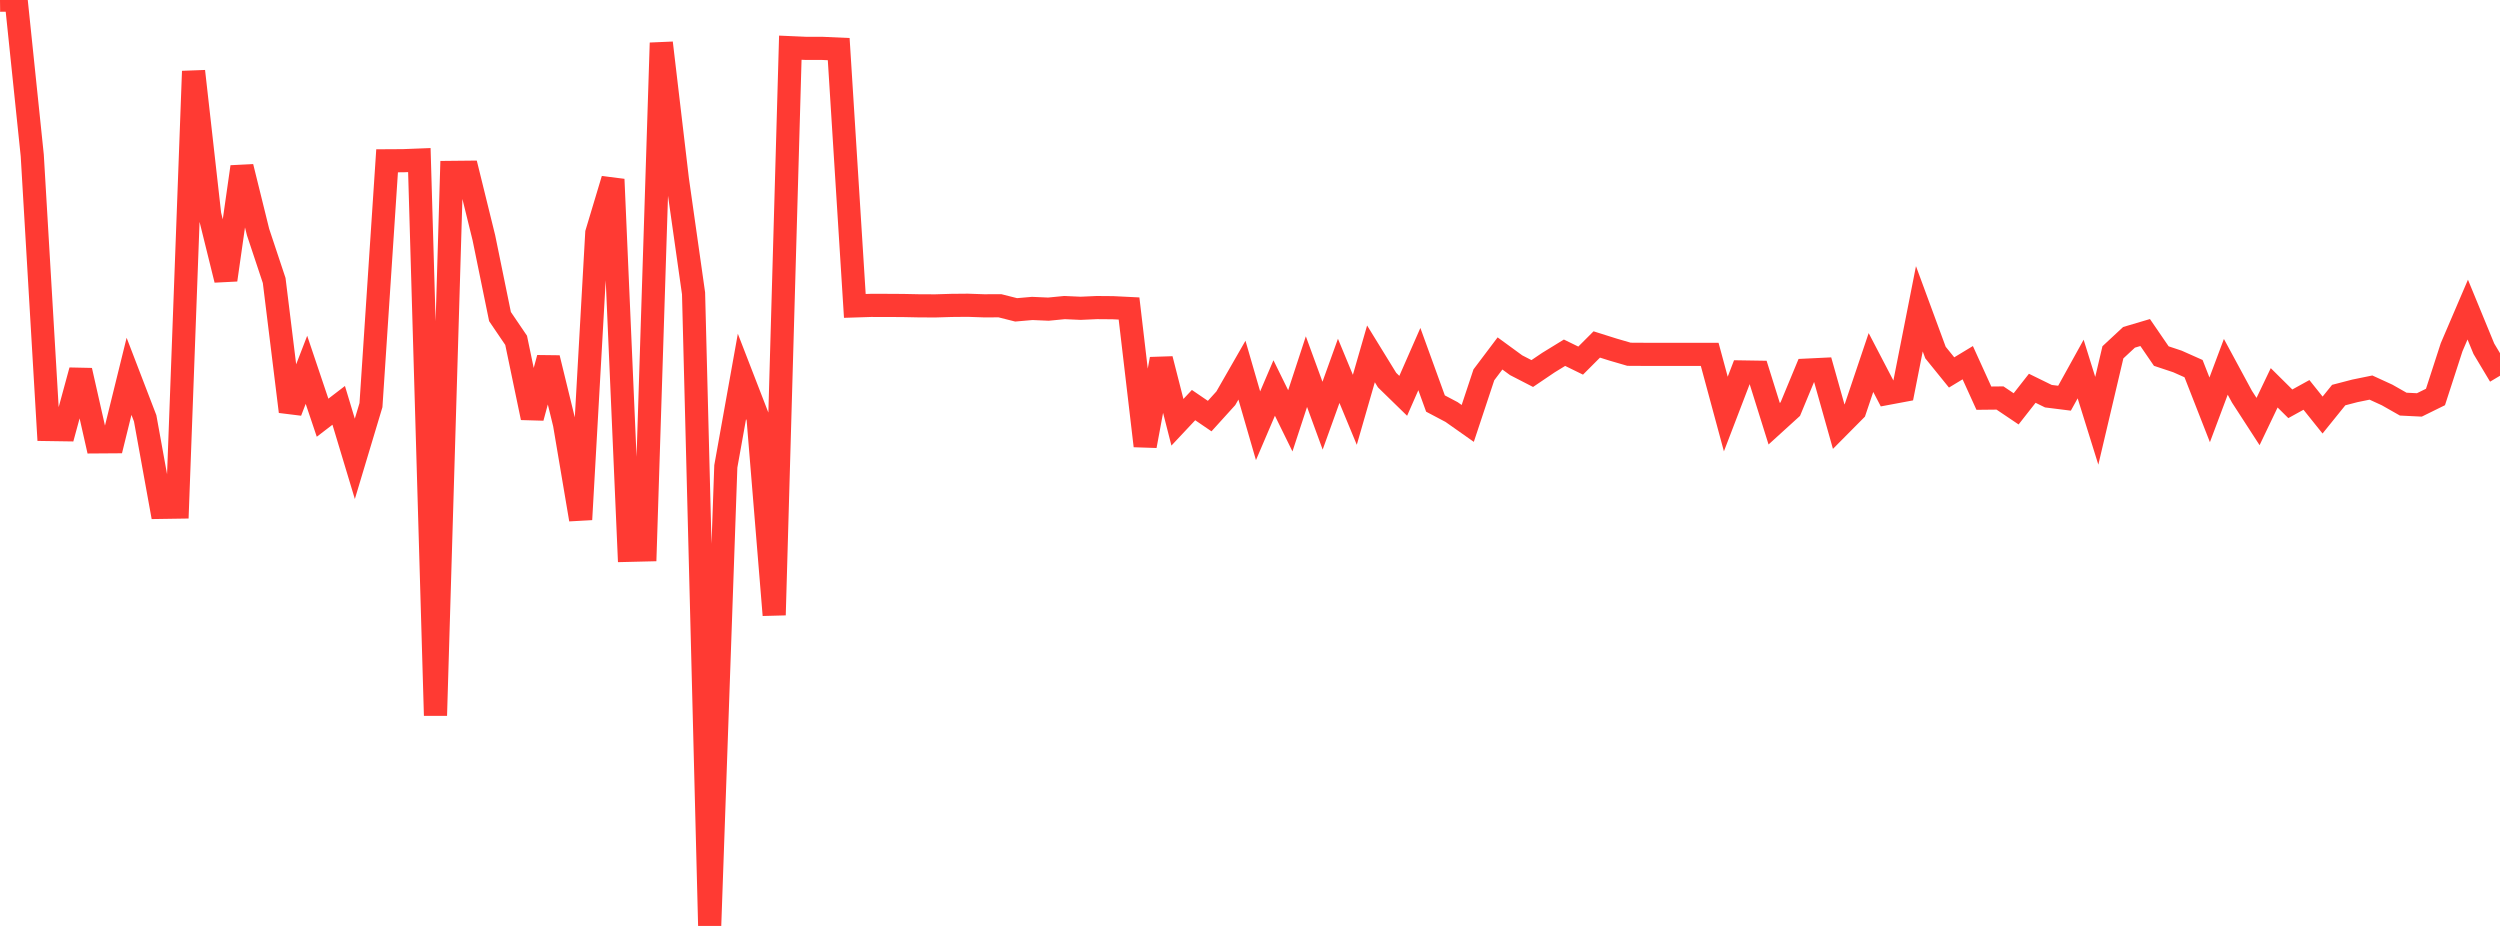 <?xml version="1.0" standalone="no"?>
<!DOCTYPE svg PUBLIC "-//W3C//DTD SVG 1.1//EN" "http://www.w3.org/Graphics/SVG/1.1/DTD/svg11.dtd">

<svg width="135" height="50" viewBox="0 0 135 50" preserveAspectRatio="none" 
  xmlns="http://www.w3.org/2000/svg"
  xmlns:xlink="http://www.w3.org/1999/xlink">


<polyline points="0.0, 0.011 0.871, 0.0 1.742, 8.394 2.613, 23.193 3.484, 23.206 4.355, 20.006 5.226, 23.861 6.097, 23.855 6.968, 20.322 7.839, 22.59 8.71, 27.397 9.581, 27.384 10.452, 3.847 11.323, 11.589 12.194, 15.114 13.065, 9.01 13.935, 12.53 14.806, 15.148 15.677, 22.224 16.548, 19.97 17.419, 22.557 18.29, 21.889 19.161, 24.778 20.032, 21.877 20.903, 8.683 21.774, 8.678 22.645, 8.644 23.516, 38.638 24.387, 9.31 25.258, 9.301 26.129, 12.838 27.0, 17.095 27.871, 18.378 28.742, 22.556 29.613, 19.333 30.484, 22.898 31.355, 28.052 32.226, 12.582 33.097, 9.683 33.968, 29.717 34.839, 29.696 35.71, 2.316 36.581, 9.705 37.452, 15.843 38.323, 50.0 39.194, 25.185 40.065, 20.325 40.935, 22.572 41.806, 33.213 42.677, 2.575 43.548, 2.613 44.419, 2.613 45.29, 2.652 46.161, 16.519 47.032, 16.491 47.903, 16.492 48.774, 16.497 49.645, 16.515 50.516, 16.518 51.387, 16.492 52.258, 16.484 53.129, 16.514 54.0, 16.512 54.871, 16.732 55.742, 16.656 56.613, 16.694 57.484, 16.609 58.355, 16.648 59.226, 16.609 60.097, 16.616 60.968, 16.659 61.839, 24.078 62.71, 19.389 63.581, 22.803 64.452, 21.875 65.323, 22.469 66.194, 21.507 67.065, 19.988 67.935, 22.991 68.806, 20.952 69.677, 22.725 70.548, 20.068 71.419, 22.447 72.29, 20.026 73.161, 22.13 74.032, 19.109 74.903, 20.526 75.774, 21.375 76.645, 19.39 77.516, 21.791 78.387, 22.251 79.258, 22.865 80.129, 20.241 81.0, 19.086 81.871, 19.722 82.742, 20.171 83.613, 19.582 84.484, 19.047 85.355, 19.473 86.226, 18.601 87.097, 18.876 87.968, 19.13 88.839, 19.135 89.71, 19.135 90.581, 19.135 91.452, 19.135 92.323, 19.135 93.194, 22.358 94.065, 20.085 94.935, 20.099 95.806, 22.881 96.677, 22.089 97.548, 19.988 98.419, 19.946 99.29, 23.039 100.161, 22.161 101.032, 19.576 101.903, 21.247 102.774, 21.084 103.645, 16.674 104.516, 19.037 105.387, 20.112 106.258, 19.585 107.129, 21.501 108.0, 21.492 108.871, 22.078 109.742, 20.967 110.613, 21.394 111.484, 21.503 112.355, 19.928 113.226, 22.722 114.097, 19.025 114.968, 18.215 115.839, 17.957 116.71, 19.228 117.581, 19.518 118.452, 19.906 119.323, 22.132 120.194, 19.808 121.065, 21.42 121.935, 22.763 122.806, 20.942 123.677, 21.805 124.548, 21.325 125.419, 22.413 126.29, 21.334 127.161, 21.107 128.032, 20.929 128.903, 21.328 129.774, 21.823 130.645, 21.866 131.516, 21.437 132.387, 18.752 133.258, 16.718 134.129, 18.834 135.0, 20.29" fill="none" stroke="#ff3a33" stroke-width="1.25"/>

</svg>